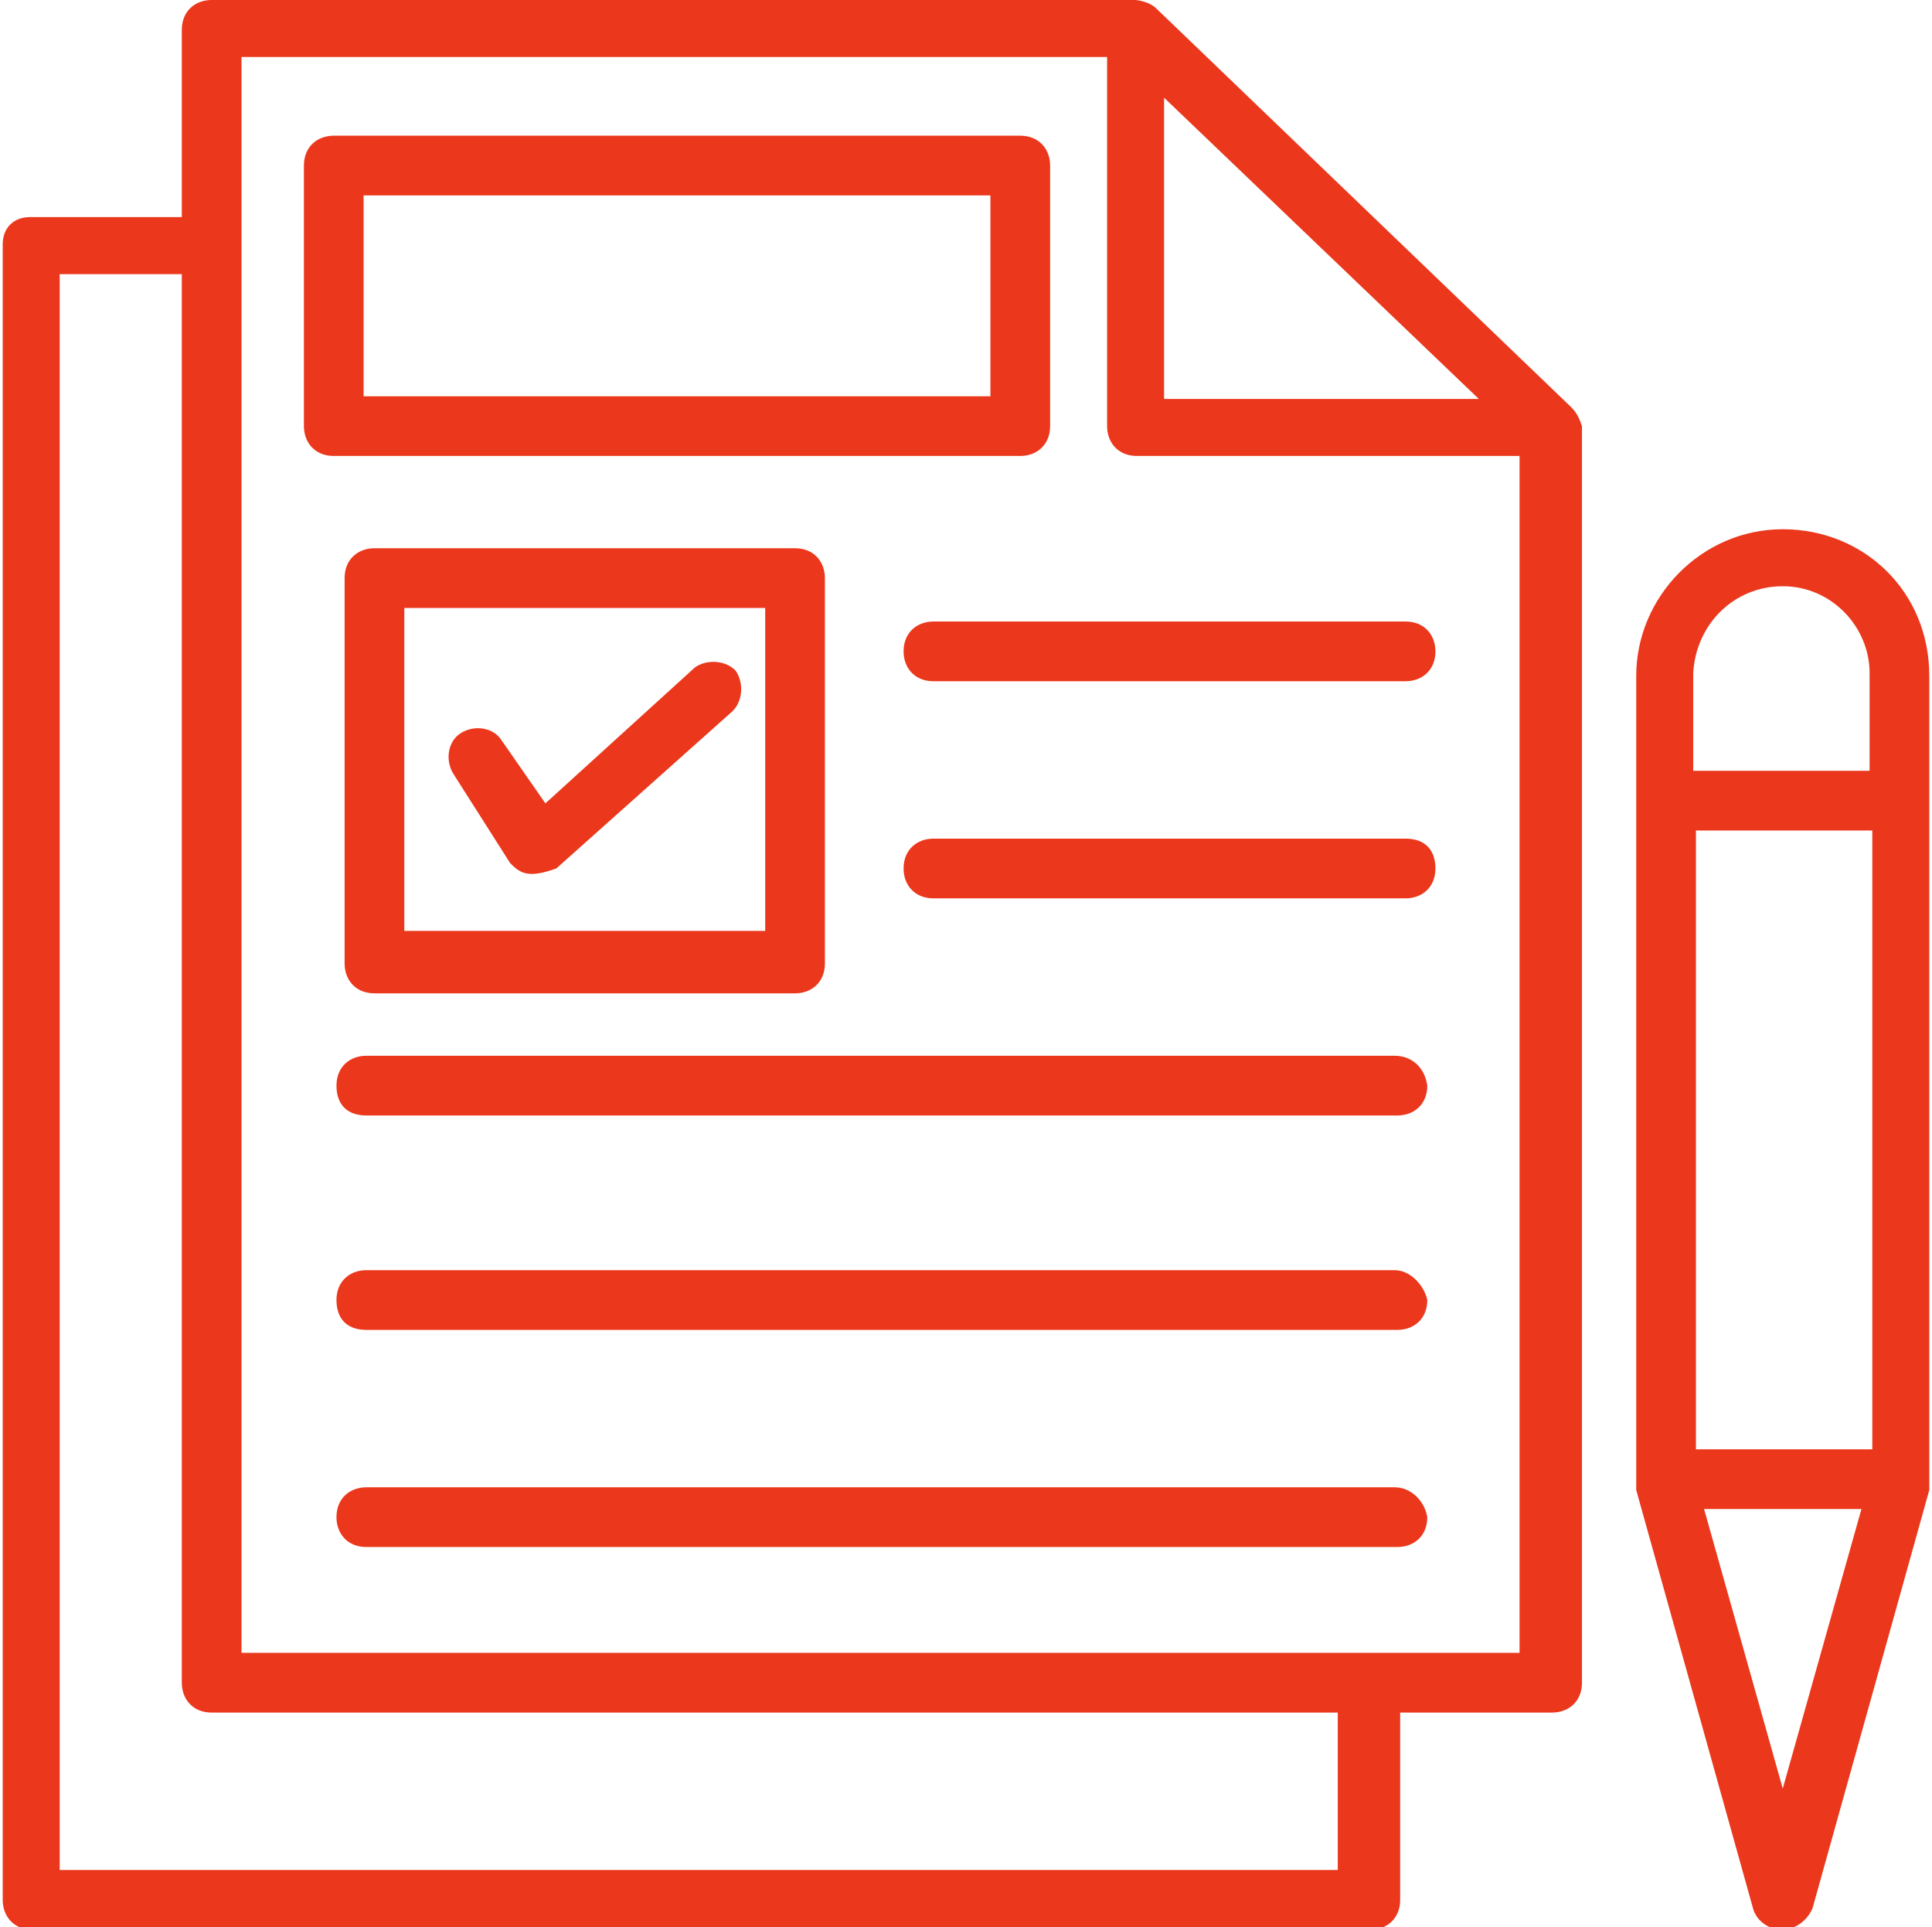 <?xml version="1.0" encoding="utf-8"?>
<!-- Generator: Adobe Illustrator 22.0.0, SVG Export Plug-In . SVG Version: 6.00 Build 0)  -->
<svg version="1.1" id="Layer_1" xmlns="http://www.w3.org/2000/svg" xmlns:xlink="http://www.w3.org/1999/xlink" x="0px" y="0px"
	 viewBox="0 0 71.2 71" style="enable-background:new 0 0 71.2 71;" xml:space="preserve">
<style type="text/css">
	.st0{display:none;}
	.st1{display:inline;}
	.st2{fill:#EB371C;}
</style>
<g class="st0">
	<g class="st1">
		<g>
			<path class="st2" d="M71,38.4c0-1.1-0.3-2-0.9-2.9L63,23.5c-1.1-1.7-2.9-2.7-4.8-2.7H47.5v-7.4c0-0.6-0.4-1.1-1.1-1.1h-5.5
				C38.7,5.2,31.9,0,24.1,0c-8,0-14.7,5.2-17,12.4H1.2c-0.6,0-1.1,0.4-1.1,1.1c0,27.3,0,44.8,0,47.4c0,0.6,0.4,1.1,1.1,1.1h11.3
				c0,0.2,0,0.5,0,0.9c0,4.5,3.7,8.3,8.3,8.3c4.5,0,8.3-3.7,8.3-8.3c0-0.3,0-0.5,0-0.9h18.3c0,0.2,0,0.5,0,0.9
				c0,4.5,3.7,8.3,8.3,8.3c4.5,0,8.3-3.7,8.3-8.3c0-0.3,0-0.5,0-0.9H70c0.6,0,1.1-0.4,1.1-1.1C71,39.8,71,59.1,71,38.4z M58.1,23
				c1.2,0,2.4,0.6,3,1.7l7.2,11.8c0.3,0.5,0.5,1.2,0.5,1.8v9.9H47.5V23H58.1z M2.3,43.6h43.1v4.6H2.3V43.6z M24.1,2.1
				c8.6,0,15.6,7,15.6,15.6c0,8.6-7,15.6-15.6,15.6c-8.6,0-15.6-7-15.6-15.6C8.4,9.1,15.4,2.1,24.1,2.1z M6.6,14.5
				c-0.2,1.1-0.3,2.2-0.3,3.2c0,9.8,8,17.7,17.7,17.7c9.8,0,17.7-8,17.7-17.7c0-1.1-0.1-2.1-0.3-3.2h3.9v26.9h-43V14.5H6.6z
				 M20.7,68.8c-3.3,0-6.1-2.7-6.1-6.1c0-3.4,2.7-6.1,6.1-6.1c3.4,0,6.1,2.7,6.1,6.1C26.9,66.1,24.1,68.8,20.7,68.8z M55.5,68.8
				c-3.3,0-6.1-2.7-6.1-6.1c0-3.4,2.7-6.1,6.1-6.1c3.3,0,6.1,2.7,6.1,6.1C61.6,66.1,58.8,68.8,55.5,68.8z M68.9,59.7h-5.7
				c-1.2-3.1-4.2-5.3-7.7-5.3c-3.5,0-6.6,2.2-7.7,5.3H28.4c-1.2-3.1-4.2-5.3-7.7-5.3c-3.5,0-6.6,2.2-7.7,5.3H2.3v-9.3h66.6V59.7z"/>
		</g>
		<g>
			<path class="st2" d="M52.6,38.5h10.7l0,0c0.6,0,1.1-0.4,1.1-1.1c0-0.3-0.1-0.5-0.3-0.8l-5.3-8.5c-0.5-0.9-1.5-1.4-2.5-1.4h-3.9
				c-0.6,0-1.1,0.4-1.1,1.1v9.5C51.5,37.9,51.9,38.5,52.6,38.5z M53.6,28.9h2.8c0.2,0,0.5,0.1,0.6,0.3l4.3,7h-7.7V28.9z"/>
		</g>
		<g>
			<polygon class="st2" points="25.5,22.2 26.4,9.5 26.4,4.9 21.5,4.9 21.5,9.5 22.6,22.2 			"/>
		</g>
		<g>
			<path class="st2" d="M24.1,30.5c0.8,0,1.3-0.2,1.8-0.8c0.5-0.5,0.8-1.2,0.8-1.8c0-0.8-0.2-1.3-0.8-1.8s-1.2-0.8-1.8-0.8
				c-0.6,0-1.3,0.2-1.8,0.8c-0.5,0.5-0.8,1.2-0.8,1.8c0,0.8,0.2,1.3,0.8,1.8C22.7,30.3,23.3,30.5,24.1,30.5z"/>
		</g>
	</g>
</g>
<g class="st0">
	<g class="st1">
		<path class="st2" d="M33.4,64.7c0-10.8,0-8.4,0-19.3h13.4c0.6,0,1.1-0.4,1.1-1.1c0-0.6-0.4-1.1-1.1-1.1H33.4V31.2
			c0-0.6-0.4-1.1-1.1-1.1c-0.6,0-1.1,0.4-1.1,1.1V50l-0.2-0.1l0,0l-7-12.8c-0.9-2-2.8-3.3-5-3.3H4.8c-0.6,0-1.1,0.4-1.1,1.1v9.9
			C1.5,45.2,0,47.1,0,49.4c0,5.4,0,9.6,0,15.3c0,0.6,0.4,1.1,1.1,1.1h2.7C4,68.7,6.5,71,9.6,71c3,0,5.5-2.4,5.8-5.3h3.8
			c0.3,3,2.8,5.3,5.8,5.3c3,0,5.5-2.4,5.8-5.3h1.5C33,65.8,33.4,65.2,33.4,64.7z M19.1,36c1.3,0,2.5,0.8,3,2c0,0,0,0.1,0.1,0.1
			l5.4,9.9L27.5,48c-0.5-0.2-1.2-0.2-1.6,0.1c-0.5,0.3-0.8,0.9-0.8,1.4V52h-8.5v-5.3c0-1.2-1-2.2-2.2-2.2H5.9v-8.7h13.2V36z
			 M4.8,46.8L4.8,46.8L4.8,46.8L4.8,46.8h9.6v6.4c0,0.6,0.4,1.1,1.1,1.1h10.7c0.6,0,1.1-0.4,1.1-1.1v-2.8l4.2,2.3v3.2H2.2v-6.4
			C2.2,48,3.4,46.8,4.8,46.8z M9.6,68.9c-2,0-3.7-1.6-3.7-3.7c0-2,1.6-3.7,3.7-3.7c2,0,3.7,1.6,3.7,3.7
			C13.3,67.3,11.6,68.9,9.6,68.9z M25,68.9c-2,0-3.7-1.6-3.7-3.7c0-2,1.6-3.7,3.7-3.7c2,0,3.7,1.6,3.7,3.7
			C28.7,67.3,27.1,68.9,25,68.9z M31.3,63.6h-0.8c-0.8-2.5-2.9-4.2-5.6-4.2c-2.7,0-5,1.8-5.6,4.2h-4.2c-0.8-2.5-2.9-4.2-5.6-4.2
			s-5,1.8-5.6,4.2H2.2V58h29.1V63.6z"/>
	</g>
	<g class="st1">
		<path class="st2" d="M70.7,23.6L36.2,0.2c-0.3-0.2-0.9-0.2-1.2,0L0.5,23.6C0,23.9-0.1,24.4,0,24.8c0.1,0.4,0.5,0.8,1.1,0.8h0.6
			v6.1c0,0.6,0.4,1.1,1.1,1.1c0.6,0,1.1-0.4,1.1-1.1v-6.1h63.3v43.3H33.6c-0.6,0-1.1,0.4-1.1,1.1c0,0.6,0.4,1.1,1.1,1.1h34.7
			c0.6,0,1.1-0.4,1.1-1.1V25.6H70c0.4,0,0.9-0.3,1.1-0.8C71.2,24.4,71,23.9,70.7,23.6z M4.6,23.4l31-21.1l31,21.1H4.6z"/>
	</g>
	<g class="st1">
		<path class="st2" d="M48,52.9H36.8c-0.6,0-1.1,0.4-1.1,1.1v11.2c0,0.6,0.4,1.1,1.1,1.1H48c0.6,0,1.1-0.4,1.1-1.1V54
			C49,53.4,48.5,52.9,48,52.9z M46.9,64.1h-9v-9h9V64.1z"/>
	</g>
	<g class="st1">
		<path class="st2" d="M51.4,65.2c0,0.6,0.4,1.1,1.1,1.1h11.2c0.6,0,1.1-0.4,1.1-1.1V54c0-0.6-0.4-1.1-1.1-1.1H52.5
			c-0.6,0-1.1,0.4-1.1,1.1V65.2z M53.6,55.1h9v9h-9V55.1z"/>
	</g>
	<g class="st1">
		<path class="st2" d="M52.5,50.6h11.2c0.6,0,1.1-0.4,1.1-1.1V38.3c0-0.6-0.4-1.1-1.1-1.1H52.5c-0.6,0-1.1,0.4-1.1,1.1v11.2
			C51.4,50,51.8,50.6,52.5,50.6z M53.6,39.4h9v9h-9V39.4z"/>
	</g>
	<g class="st1">
		<path class="st2" d="M49,29.6c0-0.6-0.4-1.1-1.1-1.1H36.8c-0.6,0-1.1,0.4-1.1,1.1v11.2c0,0.6,0.4,1.1,1.1,1.1H48
			c0.6,0,1.1-0.4,1.1-1.1V29.6z M46.9,39.6h-9v-9h9V39.6z"/>
	</g>
	<g class="st1">
		<path class="st2" d="M29.1,14.4c0,3.7,3,6.7,6.7,6.7c3.7,0,6.7-3,6.7-6.7c0-3.7-3-6.7-6.7-6.7C32.1,7.7,29.1,10.7,29.1,14.4z
			 M35.8,9.9c2.5,0,4.5,2,4.5,4.5c0,2.5-2,4.5-4.5,4.5c-2.5,0-4.5-2-4.5-4.5C31.3,11.9,33.3,9.9,35.8,9.9z"/>
	</g>
</g>
<g class="st0">
	<g class="st1">
		<path class="st2" d="M17.8,27.3c-0.2,0.2-0.3,0.4-0.2,0.7c0,0.2,0.1,0.5,0.3,0.6c2.4,1.9,5.4,2.9,8.5,2.9c3.7,0,7.2-1.5,9.9-4.1
			c4.9-4.9,5.4-12.8,1.2-18.3c-0.1-0.2-0.4-0.3-0.6-0.3c-0.2,0-0.5,0.1-0.7,0.2l-8.6,8.6l-2.4-2.4c-0.3-0.3-0.9-0.3-1.2,0
			c-0.3,0.3-0.3,0.9,0,1.2l2.4,2.4L17.8,27.3z M19.8,27.7l16.9-16.9c3.1,4.8,2.4,11.2-1.7,15.2c-2.3,2.3-5.4,3.6-8.6,3.6
			C24.1,29.7,21.8,29,19.8,27.7z"/>
		<path class="st2" d="M9,15.7c0,0.5,0.4,0.9,0.9,0.9c0.5,0,0.9-0.4,0.9-0.9c0-7.7,6.2-14,14-14c0.5,0,0.9-0.4,0.9-0.9
			c0-0.5-0.4-0.9-0.9-0.9C16,0,9,7,9,15.7z"/>
		<path class="st2" d="M12.5,15.7c0,0.5,0.4,0.9,0.9,0.9c0.5,0,0.9-0.4,0.9-0.9c0-5.8,4.7-10.5,10.5-10.5c0.5,0,0.9-0.4,0.9-0.9
			c0-0.5-0.4-0.9-0.9-0.9C17.9,3.5,12.5,9,12.5,15.7z"/>
		<path class="st2" d="M16,15.7c0,0.5,0.4,0.9,0.9,0.9c0.5,0,0.9-0.4,0.9-0.9c0-3.8,3.1-7,7-7c0.5,0,0.9-0.4,0.9-0.9
			c0-0.5-0.4-0.9-0.9-0.9C19.9,7,16,10.9,16,15.7z"/>
		<path class="st2" d="M24.7,12.2c0.5,0,0.9-0.4,0.9-0.9c0-0.5-0.4-0.9-0.9-0.9c-2.9,0-5.2,2.3-5.2,5.2c0,0.5,0.4,0.9,0.9,0.9
			c0.5,0,0.9-0.4,0.9-0.9C21.2,13.8,22.8,12.2,24.7,12.2z"/>
	</g>
	<g class="st1">
		<g>
			<path class="st2" d="M68.8,40.5c0-1-0.3-1.9-0.8-2.7l-6.7-11.2c-1-1.6-2.7-2.5-4.5-2.5h-10v-11c0-0.6-0.4-1-1-1h-2.8
				c-0.6,0-1,0.4-1,1c0,0.6,0.4,1,1,1h1.8v26.2H4.4V14.1h2c0.6,0,1-0.4,1-1c0-0.6-0.4-1-1-1h-3c-0.6,0-1,0.4-1,1
				c0,32.3,0,44.8,0,48.5c0,0.6,0.4,1,1,1H14c-0.4,4.5,3.1,8.4,7.6,8.4c4.5,0,8.1-3.9,7.6-8.4h17.1C46,67.1,49.7,71,54.2,71
				c4.5,0,8.1-3.9,7.6-8.4h5.9c0.6,0,1-0.4,1-1C68.8,41.9,68.8,60,68.8,40.5z M56.7,26.1c1.1,0,2.2,0.6,2.8,1.6l6.7,11.2
				c0.3,0.5,0.5,1.1,0.5,1.7v9.3h-20V26.1H56.7z M44.7,42.4v7.3H4.4v-7.3H44.7z M21.7,69c-3.1,0-5.7-2.5-5.7-5.7
				c0-3.1,2.5-5.7,5.7-5.7c3.1,0,5.7,2.5,5.7,5.7C27.3,66.5,24.8,69,21.7,69z M54.2,69c-3.1,0-5.7-2.5-5.7-5.7
				c0-3.1,2.5-5.7,5.7-5.7c3.1,0,5.7,2.5,5.7,5.7C59.9,66.5,57.3,69,54.2,69z M66.7,60.6h-5.3c-1.1-2.9-3.9-4.9-7.2-4.9
				c-3.3,0-6.1,2-7.2,4.9H28.8c-1.1-2.9-3.9-4.9-7.2-4.9c-3.3,0-6.1,2-7.2,4.9h-10v-8.7h62.3V60.6z"/>
		</g>
		<g>
			<path class="st2" d="M51.5,40.6h10.1l0,0c0.6,0,1-0.4,1-1c0-0.3-0.1-0.5-0.3-0.7l-4.9-7.9c-0.5-0.8-1.4-1.3-2.3-1.3h-3.6
				c-0.6,0-1,0.4-1,1v9C50.5,40.2,50.9,40.6,51.5,40.6z M52.5,31.7h2.6c0.2,0,0.5,0.1,0.6,0.3l4,6.5h-7.2V31.7z"/>
		</g>
	</g>
</g>
<g class="st0">
	<g class="st1">
		<path class="st2" d="M51.8,66.6c-0.6,0-1.1,0.4-1.1,1.1v1.2H2.2V13.5h11c-0.3,1.2-0.5,2.5-0.5,4.1c0,0.6,0.4,1.1,1.1,1.1h25.6
			c0.6,0,1.1-0.4,1.1-1.1c0-1.5-0.2-2.8-0.5-4.1h11v7.4c0,0.6,0.4,1.1,1.1,1.1c0.6,0,1.1-0.4,1.1-1.1v-8.5c0-0.6-0.4-1.1-1.1-1.1H39
			c-1.1-1.9-2.7-3.4-5-4.5c-0.2-4-3.7-6.8-7.5-6.8c-3.9,0-7.3,2.9-7.5,6.8c-1.8,0.9-3.7,2.2-5,4.5H1.1c-0.6,0-1.1,0.4-1.1,1.1V70
			C0,70.6,0.4,71,1.1,71h50.7c0.6,0,1.1-0.4,1.1-1.1v-2.3C52.9,67.2,52.3,66.6,51.8,66.6z M20.3,8.5c0.4-0.2,0.8-0.6,0.6-1.1
			c-0.2-3,2.4-5.4,5.4-5.4c3,0,5.5,2.3,5.4,5.4c0,0.4,0.2,0.9,0.6,1.1c3.4,1.4,5.4,4,5.6,8H14.8C15.1,12.6,16.9,9.9,20.3,8.5z"/>
	</g>
	<g class="st1">
		<path class="st2" d="M26.4,12.6c2.3,0,4.2-1.8,4.2-4.2c0-2.3-1.8-4.2-4.2-4.2c-2.3,0-4.2,1.8-4.2,4.2
			C22.3,10.7,24.1,12.6,26.4,12.6z M26.4,6.4c1.1,0,2,0.9,2,2c0,1.2-0.9,2-2,2c-1.1,0-2-0.9-2-2C24.3,7.2,25.3,6.4,26.4,6.4z"/>
	</g>
	<g class="st1">
		<path class="st2" d="M15.8,25.1c0-0.6-0.4-1.1-1.1-1.1H7.4c-0.6,0-1.1,0.4-1.1,1.1v7.9c0,0.6,0.4,1.1,1.1,1.1h7.3
			c0.6,0,1.1-0.4,1.1-1.1V25.1z M13.7,31.8H8.5V26h5.2V31.8z"/>
	</g>
	<g class="st1">
		<path class="st2" d="M15.8,39.5c0-0.6-0.4-1.1-1.1-1.1H7.4c-0.6,0-1.1,0.4-1.1,1.1v7.9c0,0.6,0.4,1.1,1.1,1.1h7.3
			c0.6,0,1.1-0.4,1.1-1.1V39.5z M13.7,46.3H8.5v-5.7h5.2V46.3z"/>
	</g>
	<g class="st1">
		<path class="st2" d="M14.8,52.8H7.4c-0.6,0-1.1,0.4-1.1,1.1v7.9c0,0.6,0.4,1.1,1.1,1.1h7.3c0.6,0,1.1-0.4,1.1-1.1v-7.9
			C15.8,53.3,15.3,52.8,14.8,52.8z M13.7,60.7H8.5V55h5.2V60.7z"/>
	</g>
	<g class="st1">
		<path class="st2" d="M70.4,34.4L50.9,23.8c-0.3-0.2-0.8-0.2-1,0c-3.7,1.9-15.8,8.4-19.5,10.4c-0.3,0.2-0.5,0.5-0.5,1l0,0l0,0v11.1
			c-5.7,0.1-10.2,4.7-10.2,10.4s4.6,10.4,10.4,10.4c4.8,0,8.9-3.3,10-7.8l9.8,6.2l0,0c0.3,0.2,0.6,0.2,1.1,0l0,0l0,0l0,0l0,0
			l19.6-10.4c0.3-0.2,0.5-0.5,0.5-1V35.4C71,35,70.7,34.5,70.4,34.4z M50.4,25.9l17.4,9.5l-4.5,2.5l-17.4-9.6L50.4,25.9z M59,40.8
			L40.9,31l2.6-1.4l18.6,10.2v5.3l-2.6,1.4v-4.7C59.5,41.3,59.3,40.9,59,40.8z M38.6,32.2l17.5,9.6L50.4,45L33,35.2L38.6,32.2z
			 M29.9,64.9c-4.5,0-8.3-3.7-8.3-8.3s3.7-8.3,8.3-8.3c4.6,0,8.3,3.7,8.3,8.3S34.4,64.9,29.9,64.9z M40.3,56.9
			c0.1-5.3-3.6-9.6-8.4-10.4v-9.6l17.3,9.8v15.8L40.3,56.9z M51.5,62.7V46.8l5.9-3.2v4.7c0,0.4,0.2,0.8,0.5,1
			c0.2,0.1,0.3,0.1,0.5,0.1c0.2,0,0.3,0,0.5-0.1l4.7-2.6c0.3-0.2,0.5-0.5,0.5-1v-5.9l4.6-2.5v16.3L51.5,62.7z"/>
	</g>
	<g class="st1">
		<path class="st2" d="M35.3,29c0-0.6-0.4-1.1-1.1-1.1H18.8c-0.6,0-1.1,0.4-1.1,1.1s0.4,1.1,1.1,1.1h15.4C34.8,30,35.3,29.6,35.3,29
			z"/>
	</g>
	<g class="st1">
		<path class="st2" d="M18.7,42.4c-0.6,0-1.1,0.4-1.1,1.1s0.4,1.1,1.1,1.1h8.9c0.6,0,1.1-0.4,1.1-1.1s-0.4-1.1-1.1-1.1H18.7z"/>
	</g>
	<g class="st1">
		<path class="st2" d="M35.8,52.8c-0.4-0.4-1.1-0.4-1.5-0.1l-6.7,6.1l-2.2-3c-0.3-0.5-1-0.6-1.5-0.2c-0.5,0.3-0.6,1-0.2,1.5l2.8,4.1
			c0.2,0.2,0.4,0.4,0.8,0.4h0.1c0.2,0,0.5-0.1,0.8-0.3l7.5-7C36.3,54,36.3,53.3,35.8,52.8z"/>
	</g>
</g>
<g>
	<g>
		<path class="st2" d="M57.9,15L57.9,15L42.6,0.3C42.4,0.1,42,0,41.8,0h-34C7.2,0,6.7,0.4,6.7,1.1V8H1.1C0.5,8,0.1,8.4,0.1,9V70
			c0,0.6,0.4,1.1,1.1,1.1h49.3c0.6,0,1.1-0.4,1.1-1.1v-6.9h5.6c0.6,0,1.1-0.4,1.1-1.1V15.7C58.2,15.4,58.1,15.2,57.9,15z M42.9,3.6
			l11.6,11.1H42.9V3.6z M49.4,68.9H2.2V10.1h4.5V62c0,0.6,0.4,1.1,1.1,1.1h41.5V68.9z M8.9,60.9c0-5.1,0-50.9,0-58.8h31.9v13.6
			c0,0.6,0.4,1.1,1.1,1.1H56v44.1H8.9z"/>
	</g>
	<g>
		<path class="st2" d="M65.7,19.5c-3,0-5.4,2.5-5.4,5.4v29.7v0.3l4.3,15.4c0.1,0.4,0.5,0.8,1.1,0.8c0.4,0,0.9-0.3,1.1-0.8l4.3-15.4
			v-0.3V24.9C71.1,21.8,68.7,19.5,65.7,19.5z M62.5,30.6h6.5v22.8h-6.5V30.6z M65.7,21.6c1.8,0,3.2,1.5,3.2,3.2v3.6h-6.5v-3.6
			C62.5,23,63.9,21.6,65.7,21.6z M65.7,65.9l-2.9-10.3h5.8L65.7,65.9z"/>
	</g>
	<g>
		<path class="st2" d="M38.7,15.7V6.1c0-0.6-0.4-1.1-1.1-1.1H12.3c-0.6,0-1.1,0.4-1.1,1.1v9.6c0,0.6,0.4,1.1,1.1,1.1h25.3
			C38.2,16.8,38.7,16.4,38.7,15.7z M36.5,14.6H13.4V7.2h23.1V14.6z"/>
	</g>
	<g>
		<path class="st2" d="M13.8,20.2c-0.6,0-1.1,0.4-1.1,1.1v14.2c0,0.6,0.4,1.1,1.1,1.1h15.5c0.6,0,1.1-0.4,1.1-1.1V21.3
			c0-0.6-0.4-1.1-1.1-1.1H13.8z M28.4,34.3H14.9V22.4h13.3v11.9H28.4z"/>
	</g>
	<g>
		<path class="st2" d="M18.8,31.8c0.2,0.2,0.4,0.4,0.8,0.4c0.3,0,0.6-0.1,0.9-0.2l6.5-5.8c0.4-0.4,0.4-1.1,0.1-1.5
			c-0.4-0.4-1.1-0.4-1.5-0.1l-5.5,5l-1.6-2.3c-0.3-0.5-1-0.6-1.5-0.3c-0.5,0.3-0.6,1-0.3,1.5L18.8,31.8z"/>
	</g>
	<g>
		<path class="st2" d="M51.8,22.9H34.4c-0.6,0-1.1,0.4-1.1,1.1c0,0.6,0.4,1.1,1.1,1.1h17.4c0.6,0,1.1-0.4,1.1-1.1
			C52.9,23.4,52.5,22.9,51.8,22.9z"/>
	</g>
	<g>
		<path class="st2" d="M51.8,30.9H34.4c-0.6,0-1.1,0.4-1.1,1.1c0,0.6,0.4,1.1,1.1,1.1h17.4c0.6,0,1.1-0.4,1.1-1.1
			C52.9,31.3,52.5,30.9,51.8,30.9z"/>
	</g>
	<g>
		<path class="st2" d="M51.4,38.9H13.5c-0.6,0-1.1,0.4-1.1,1.1s0.4,1.1,1.1,1.1h38c0.6,0,1.1-0.4,1.1-1.1
			C52.5,39.3,52,38.9,51.4,38.9z"/>
	</g>
	<g>
		<path class="st2" d="M51.4,46.8H13.5c-0.6,0-1.1,0.4-1.1,1.1s0.4,1.1,1.1,1.1h38c0.6,0,1.1-0.4,1.1-1.1
			C52.5,47.4,52,46.8,51.4,46.8z"/>
	</g>
	<g>
		<path class="st2" d="M51.4,54.8H13.5c-0.6,0-1.1,0.4-1.1,1.1c0,0.6,0.4,1.1,1.1,1.1h38c0.6,0,1.1-0.4,1.1-1.1
			C52.5,55.3,52,54.8,51.4,54.8z"/>
	</g>
</g>
</svg>
